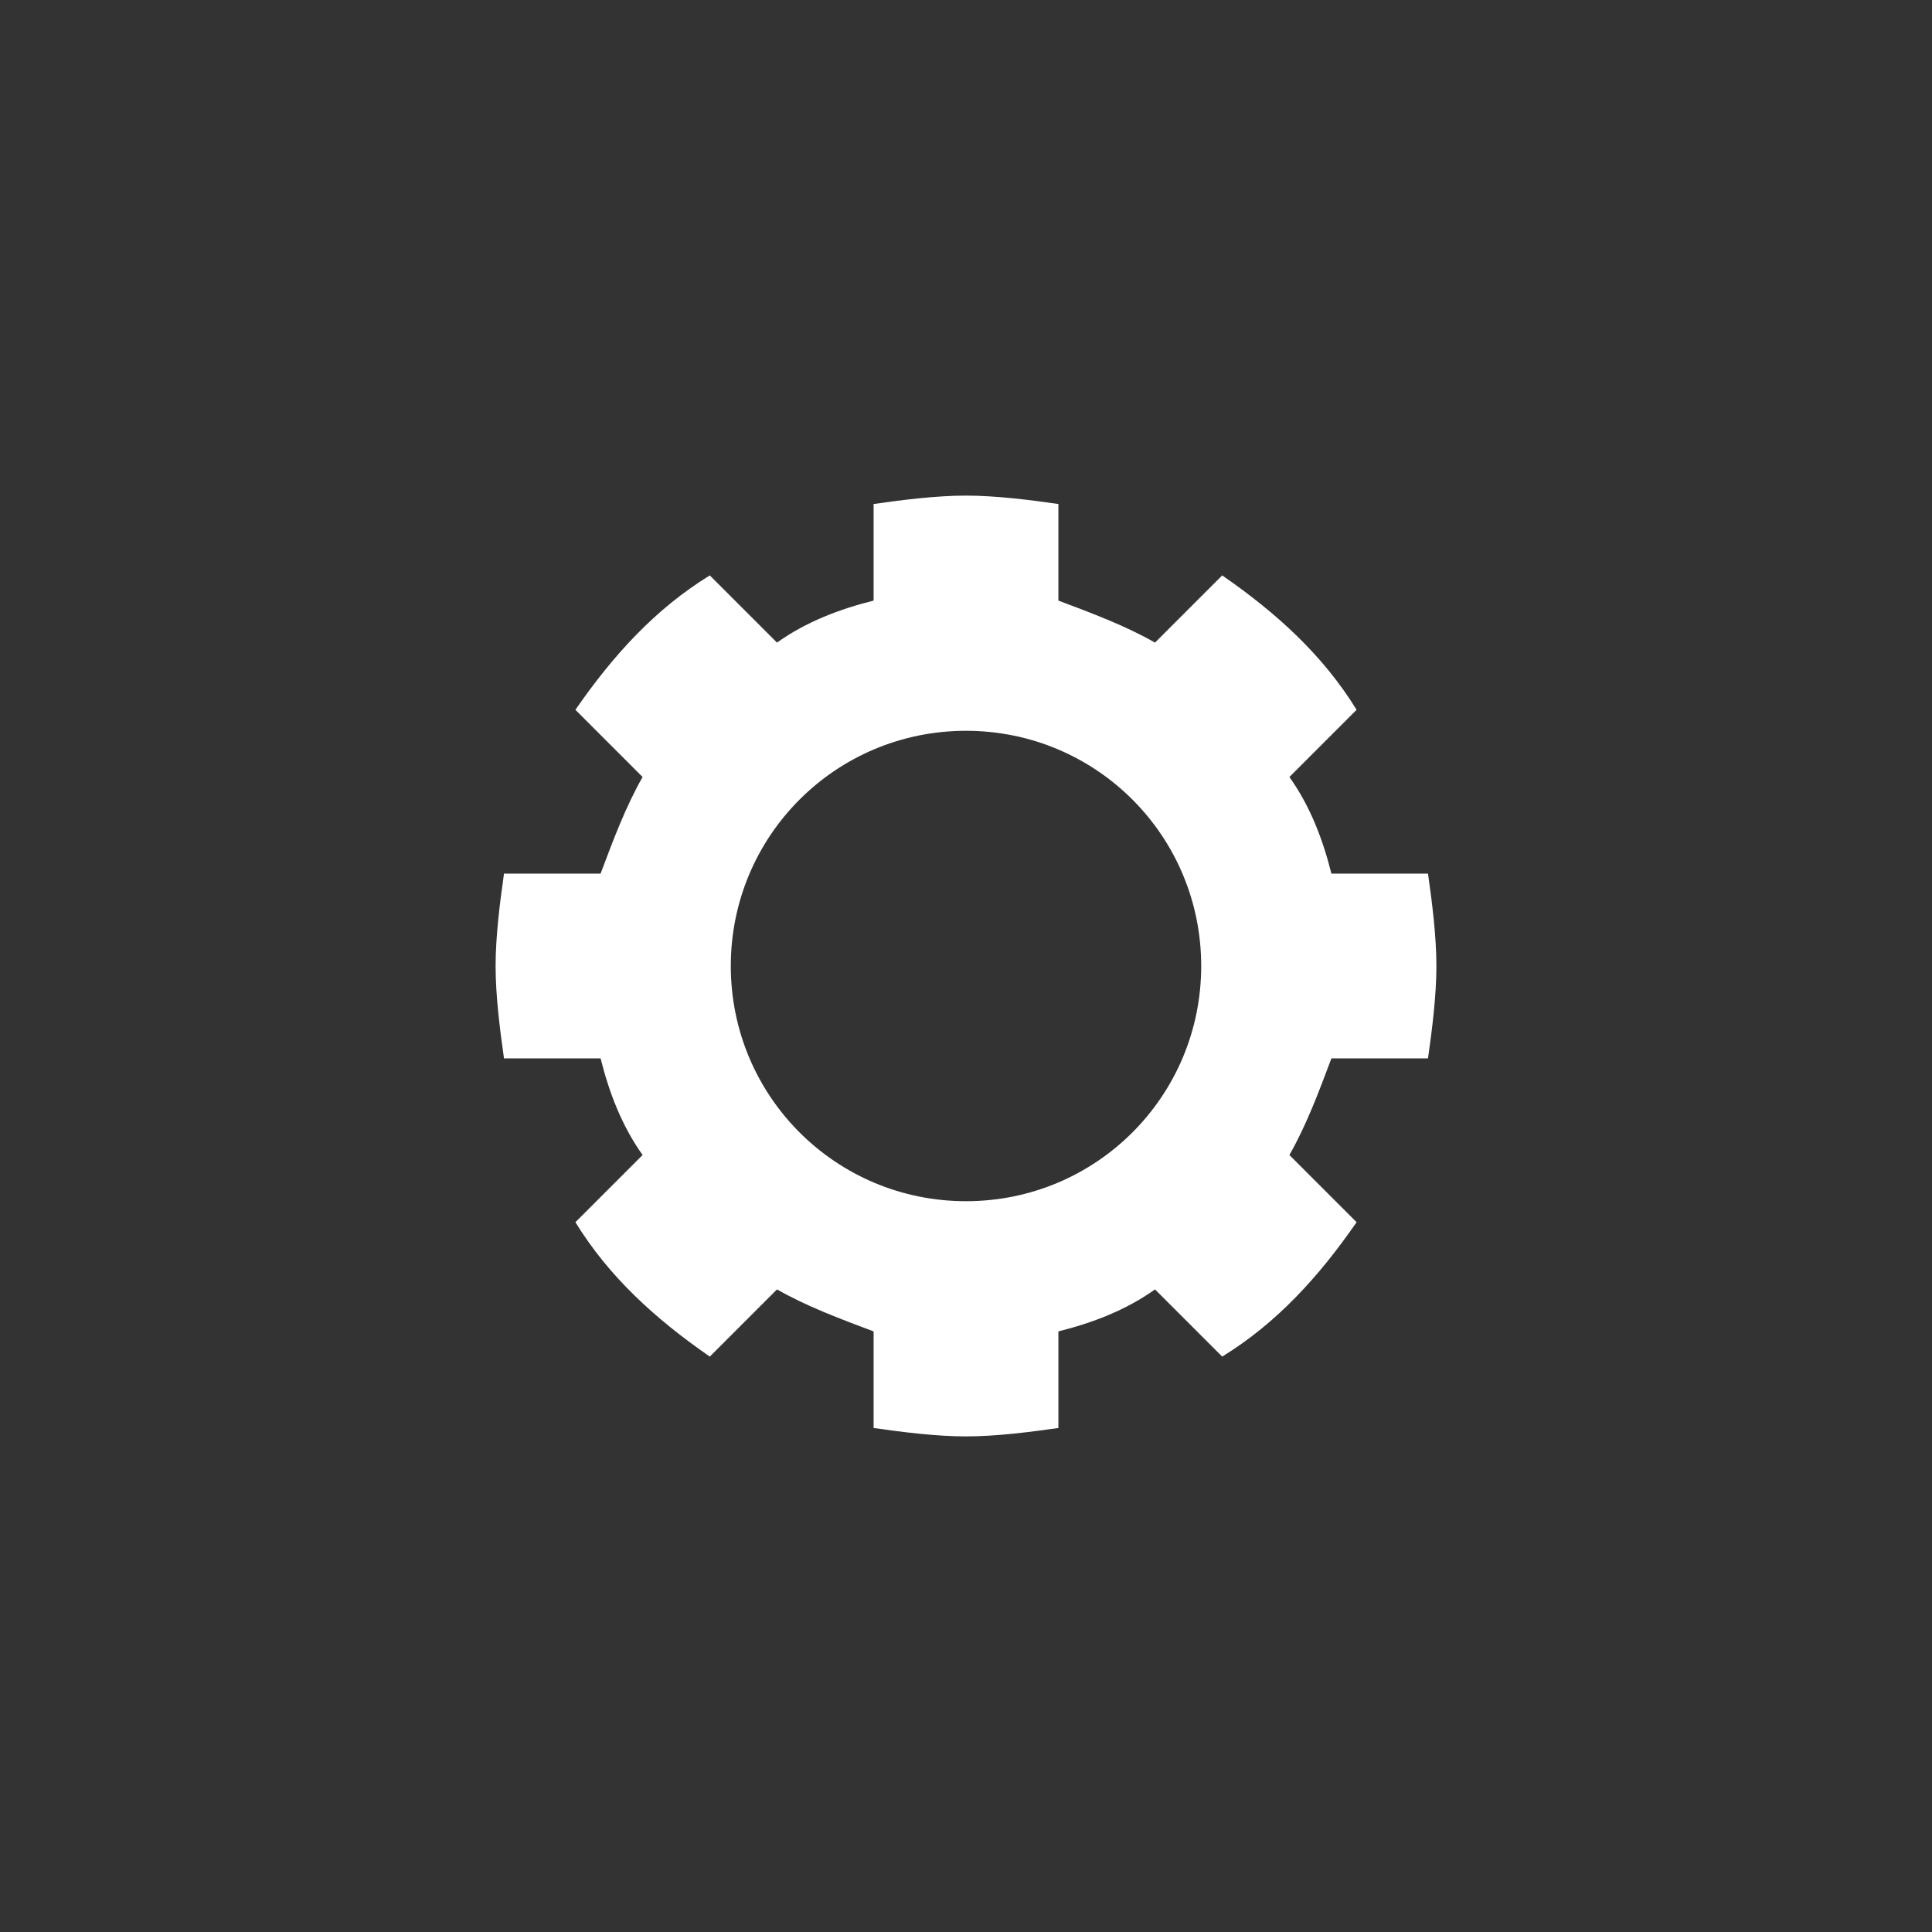 <?xml version="1.0" encoding="utf-8"?>
<!-- Generator: Adobe Illustrator 19.2.1, SVG Export Plug-In . SVG Version: 6.00 Build 0)  -->
<svg version="1.1" id="Ebene_1" xmlns="http://www.w3.org/2000/svg" xmlns:xlink="http://www.w3.org/1999/xlink" x="0px" y="0px"
	 viewBox="0 0 46 46" style="enable-background:new 0 0 46 46;" xml:space="preserve">
<rect x="0" y="0" width="46" height="46" fill="#333333" stroke="none"/>
<style type="text/css">
	.st0{fill:#FFFFFF;}
</style>
<path class="st0" d="M34,25.2c0.1-0.7,0.2-1.5,0.2-2.2s-0.1-1.5-0.2-2.2h-2.3c-0.2-0.8-0.5-1.6-1-2.3l1.6-1.6
	c-0.8-1.3-1.9-2.3-3.2-3.2l-1.6,1.6c-0.7-0.4-1.5-0.7-2.3-1V12c-0.7-0.1-1.5-0.2-2.2-0.2s-1.5,0.1-2.2,0.2v2.3
	c-0.8,0.2-1.6,0.5-2.3,1l-1.6-1.6c-1.3,0.8-2.3,1.9-3.2,3.2l1.6,1.6c-0.4,0.7-0.7,1.5-1,2.3H12c-0.1,0.7-0.2,1.5-0.2,2.2
	s0.1,1.5,0.2,2.2h2.3c0.2,0.8,0.5,1.6,1,2.3l-1.6,1.6c0.8,1.3,1.9,2.3,3.2,3.2l1.6-1.6c0.7,0.4,1.5,0.7,2.3,1V34
	c0.7,0.1,1.5,0.2,2.2,0.2s1.5-0.1,2.2-0.2v-2.3c0.8-0.2,1.6-0.5,2.3-1l1.6,1.6c1.3-0.8,2.3-1.9,3.2-3.2l-1.6-1.6
	c0.4-0.7,0.7-1.5,1-2.3C31.7,25.2,34,25.2,34,25.2z M23,28.6c-3.1,0-5.6-2.5-5.6-5.6s2.5-5.6,5.6-5.6s5.6,2.5,5.6,5.6
	S26.1,28.6,23,28.6z"/>
</svg>

